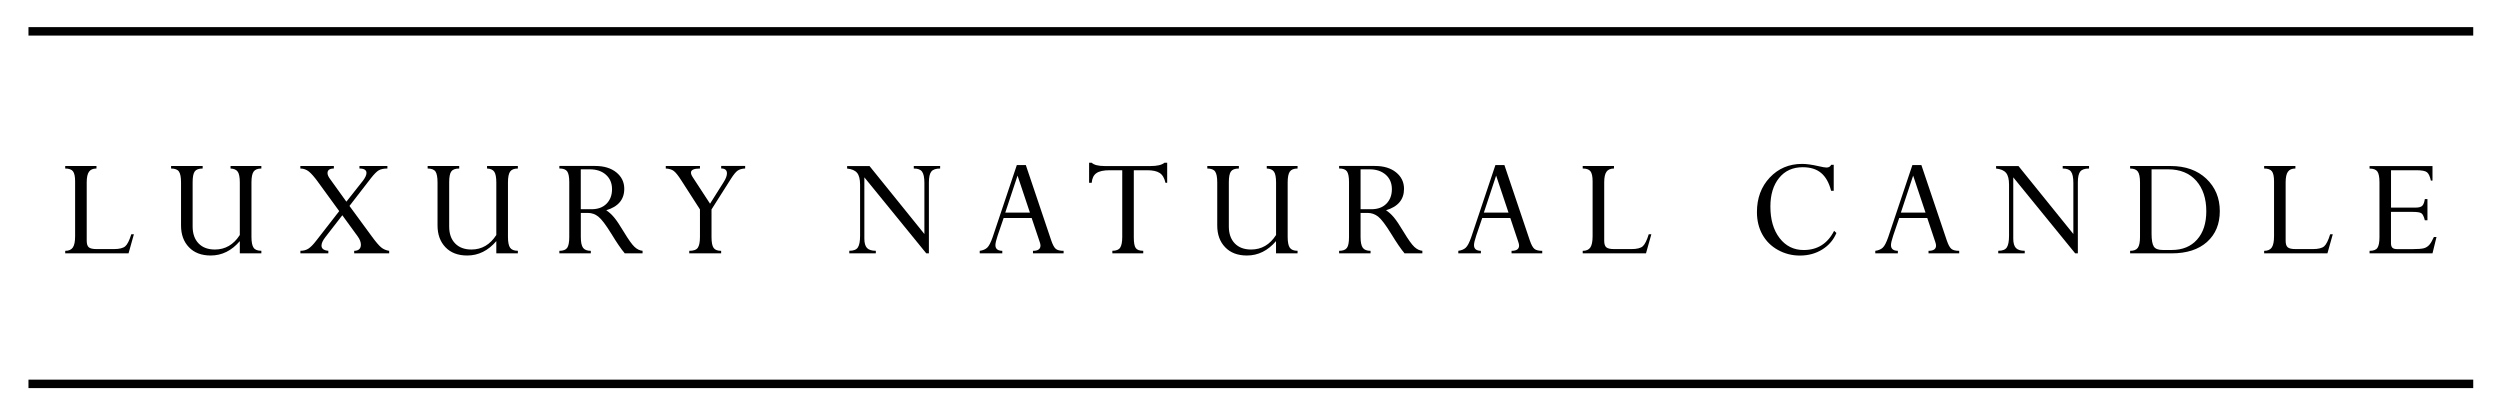 <?xml version="1.0" encoding="utf-8"?>
<!-- Generator: Adobe Illustrator 27.8.1, SVG Export Plug-In . SVG Version: 6.00 Build 0)  -->
<svg version="1.1" id="Layer_1" xmlns="http://www.w3.org/2000/svg" xmlns:xlink="http://www.w3.org/1999/xlink" x="0px" y="0px"
	 viewBox="0 0 555.85 89.36" style="enable-background:new 0 0 555.85 89.36;" xml:space="preserve">
<g>
	<g>
		<path d="M29.19,52.09h0.58l-1.19,4.24H14.5v-0.56c0.8,0,1.36-0.25,1.7-0.75c0.34-0.5,0.5-1.33,0.5-2.5V40.29
			c0-1.05-0.16-1.78-0.47-2.2c-0.31-0.41-0.89-0.62-1.73-0.62v-0.56h6.95v0.56c-0.77,0-1.33,0.24-1.66,0.71
			c-0.34,0.47-0.51,1.26-0.51,2.35v12.98c0,0.72,0.15,1.21,0.46,1.47c0.3,0.27,0.89,0.4,1.75,0.4h3.86c1.19,0,2.02-0.21,2.5-0.62
			C28.32,54.35,28.77,53.46,29.19,52.09z"/>
		<path d="M53.32,52.25V40.57c0-1.14-0.15-1.93-0.45-2.38c-0.3-0.45-0.84-0.69-1.61-0.72v-0.56h6.85v0.56
			c-0.83,0-1.4,0.23-1.72,0.68c-0.32,0.45-0.48,1.26-0.48,2.42v12.11c0,1.14,0.16,1.94,0.47,2.39c0.31,0.46,0.89,0.69,1.73,0.69
			v0.56h-4.79v-2.71c-1.82,2.13-3.98,3.2-6.47,3.2c-2.05,0-3.67-0.61-4.84-1.84c-1.18-1.22-1.76-2.84-1.76-4.85v-9.55
			c0-1.16-0.15-1.97-0.46-2.42c-0.3-0.45-0.89-0.68-1.75-0.68v-0.56h7.02v0.56c-0.87,0-1.46,0.22-1.77,0.66
			c-0.31,0.44-0.46,1.24-0.46,2.4v9.83c0,1.59,0.44,2.84,1.31,3.75c0.87,0.91,2.09,1.37,3.64,1.37
			C50.08,55.48,51.93,54.41,53.32,52.25z"/>
		<path d="M82.51,39.57l-4.81,6.22l4.95,6.75c0.89,1.22,1.59,2.04,2.08,2.45c0.49,0.41,1.09,0.67,1.8,0.78v0.56h-7.78v-0.56
			c0.99-0.02,1.49-0.48,1.49-1.37c0-0.58-0.24-1.19-0.71-1.84l-3.42-4.7l-3.75,4.84c-0.59,0.75-0.88,1.39-0.88,1.91
			c0,0.68,0.51,1.06,1.52,1.15v0.56h-6.21v-0.56c0.7,0,1.31-0.16,1.8-0.49c0.5-0.33,1.07-0.91,1.72-1.76l5.11-6.57l-4.69-6.44
			c-0.8-1.12-1.49-1.9-2.04-2.35c-0.56-0.45-1.2-0.68-1.91-0.68v-0.56h7.45v0.56c-0.94,0-1.41,0.34-1.41,1.01
			c0,0.37,0.17,0.77,0.5,1.23l3.69,5.13l3.63-4.59c0.56-0.72,0.84-1.32,0.84-1.8c0-0.65-0.52-0.98-1.56-0.98v-0.56h6.21v0.56
			c-0.8,0-1.42,0.13-1.89,0.38C83.79,38.1,83.21,38.68,82.51,39.57z"/>
		<path d="M110.35,52.25V40.57c0-1.14-0.15-1.93-0.45-2.38c-0.3-0.45-0.84-0.69-1.61-0.72v-0.56h6.85v0.56
			c-0.83,0-1.4,0.23-1.72,0.68c-0.32,0.45-0.48,1.26-0.48,2.42v12.11c0,1.14,0.16,1.94,0.47,2.39s0.89,0.69,1.73,0.69v0.56h-4.79
			v-2.71c-1.82,2.13-3.98,3.2-6.47,3.2c-2.05,0-3.67-0.61-4.84-1.84c-1.17-1.22-1.76-2.84-1.76-4.85v-9.55
			c0-1.16-0.15-1.97-0.45-2.42c-0.3-0.45-0.89-0.68-1.75-0.68v-0.56h7.02v0.56c-0.87,0-1.46,0.22-1.77,0.66
			c-0.31,0.44-0.46,1.24-0.46,2.4v9.83c0,1.59,0.43,2.84,1.31,3.75c0.87,0.91,2.09,1.37,3.64,1.37
			C107.11,55.48,108.96,54.41,110.35,52.25z"/>
		<path d="M130.71,47.34h-1.57v5.34c0,1.15,0.16,1.95,0.49,2.41c0.33,0.45,0.9,0.68,1.73,0.68v0.56h-6.99v-0.56
			c0.86,0,1.44-0.23,1.75-0.68c0.3-0.45,0.45-1.25,0.45-2.4V40.5c0-1.15-0.15-1.94-0.45-2.38s-0.88-0.66-1.75-0.66v-0.56h7.96
			c1.96,0,3.53,0.48,4.71,1.43c1.17,0.95,1.76,2.17,1.76,3.65c0,2.38-1.34,3.97-4.01,4.77c0.59,0.38,1.16,0.89,1.72,1.55
			c0.56,0.66,1.29,1.75,2.2,3.27c1.02,1.69,1.81,2.8,2.38,3.33c0.57,0.53,1.17,0.81,1.78,0.86v0.56h-3.97
			c-0.82-0.98-1.81-2.43-2.96-4.33c-1.24-2-2.2-3.28-2.91-3.83C132.34,47.61,131.56,47.34,130.71,47.34z M131.17,37.65h-2.04v8.87
			h2.38c1.42,0,2.54-0.41,3.35-1.23c0.81-0.82,1.22-1.9,1.22-3.24c0-1.31-0.45-2.38-1.35-3.19
			C133.84,38.06,132.65,37.65,131.17,37.65z"/>
		<path d="M162.57,39.67l-4.37,6.89v6.12c0,1.18,0.15,1.99,0.46,2.43c0.3,0.44,0.86,0.66,1.68,0.66v0.56h-7.09v-0.56
			c0.96,0,1.6-0.23,1.91-0.7c0.31-0.47,0.47-1.26,0.47-2.39v-6.12l-4.14-6.44c-0.68-1.07-1.24-1.77-1.67-2.1
			c-0.43-0.33-1.03-0.51-1.79-0.55v-0.56h7.6v0.56c-1.34,0-2,0.3-2,0.91c0,0.28,0.13,0.62,0.4,1.03l3.84,5.88l3.08-4.88
			c0.45-0.73,0.68-1.35,0.68-1.87c0-0.72-0.43-1.08-1.28-1.08v-0.56h5.33v0.56c-0.72,0.04-1.27,0.2-1.66,0.47
			C163.61,38.21,163.14,38.79,162.57,39.67z"/>
		<path d="M203.17,37.47v-0.56h5.86v0.56c-0.94,0-1.59,0.22-1.95,0.66c-0.36,0.44-0.55,1.24-0.55,2.4v15.79h-0.59l-13.76-16.89
			v13.64c0,0.96,0.2,1.65,0.59,2.07c0.39,0.41,1.05,0.62,1.96,0.62v0.56h-5.9v-0.56c0.94,0,1.57-0.24,1.9-0.74
			c0.33-0.49,0.5-1.36,0.5-2.6V41.07c0-1.23-0.22-2.11-0.67-2.64c-0.45-0.54-1.18-0.85-2.21-0.95v-0.56h4.98l12.2,15.11V40.67
			c0-1.19-0.17-2.02-0.51-2.49C204.7,37.7,204.08,37.47,203.17,37.47z"/>
		<path d="M229.67,56.33v-0.56c1.11,0,1.67-0.39,1.67-1.16c0-0.22-0.05-0.47-0.15-0.75l-1.81-5.39h-6.23l-1.33,3.9
			c-0.33,0.98-0.5,1.7-0.5,2.14c0,0.82,0.51,1.24,1.53,1.26v0.56h-5.02v-0.56c0.72-0.1,1.28-0.34,1.67-0.71
			c0.4-0.38,0.8-1.16,1.21-2.34l5.37-16.02h2l5.64,16.73c0.33,0.98,0.68,1.62,1.03,1.91c0.36,0.29,0.94,0.43,1.73,0.43v0.56H229.67z
			 M223.51,47.27h5.48l-2.75-8.23L223.51,47.27z"/>
		<path d="M255.04,37.85h-2.95v14.93c0,1.17,0.14,1.96,0.43,2.37c0.29,0.41,0.84,0.61,1.67,0.61v0.56h-6.87v-0.56
			c0.85,0,1.44-0.23,1.74-0.7c0.31-0.47,0.46-1.26,0.46-2.38V37.85h-2.81c-1.35,0-2.33,0.22-2.94,0.65
			c-0.61,0.43-0.96,1.14-1.04,2.14h-0.58v-4.45h0.58c0.52,0.49,1.49,0.73,2.91,0.73h10.18c1.47,0,2.49-0.24,3.08-0.73h0.61v4.45
			h-0.38c-0.24-1.07-0.68-1.8-1.3-2.19C257.22,38.05,256.29,37.85,255.04,37.85z"/>
		<path d="M283.72,52.25V40.57c0-1.14-0.15-1.93-0.45-2.38c-0.31-0.45-0.84-0.69-1.62-0.72v-0.56h6.85v0.56
			c-0.83,0-1.4,0.23-1.72,0.68c-0.32,0.45-0.48,1.26-0.48,2.42v12.11c0,1.14,0.16,1.94,0.47,2.39c0.32,0.46,0.89,0.69,1.73,0.69
			v0.56h-4.79v-2.71c-1.82,2.13-3.98,3.2-6.47,3.2c-2.05,0-3.67-0.61-4.84-1.84c-1.18-1.22-1.76-2.84-1.76-4.85v-9.55
			c0-1.16-0.15-1.97-0.46-2.42c-0.3-0.45-0.89-0.68-1.75-0.68v-0.56h7.02v0.56c-0.87,0-1.46,0.22-1.77,0.66
			c-0.31,0.44-0.46,1.24-0.46,2.4v9.83c0,1.59,0.44,2.84,1.31,3.75c0.87,0.91,2.09,1.37,3.64,1.37
			C280.48,55.48,282.34,54.41,283.72,52.25z"/>
		<path d="M304.08,47.34h-1.57v5.34c0,1.15,0.16,1.95,0.49,2.41c0.32,0.45,0.9,0.68,1.73,0.68v0.56h-6.99v-0.56
			c0.86,0,1.44-0.23,1.75-0.68s0.45-1.25,0.45-2.4V40.5c0-1.15-0.15-1.94-0.45-2.38s-0.88-0.66-1.75-0.66v-0.56h7.96
			c1.97,0,3.54,0.48,4.71,1.43c1.17,0.95,1.76,2.17,1.76,3.65c0,2.38-1.33,3.97-4,4.77c0.59,0.38,1.16,0.89,1.72,1.55
			c0.56,0.66,1.29,1.75,2.2,3.27c1.02,1.69,1.81,2.8,2.38,3.33c0.57,0.53,1.17,0.81,1.78,0.86v0.56h-3.97
			c-0.82-0.98-1.8-2.43-2.96-4.33c-1.23-2-2.2-3.28-2.9-3.83C305.71,47.61,304.93,47.34,304.08,47.34z M304.55,37.65h-2.04v8.87
			h2.39c1.42,0,2.54-0.41,3.35-1.23c0.81-0.82,1.22-1.9,1.22-3.24c0-1.31-0.45-2.38-1.35-3.19
			C307.21,38.06,306.02,37.65,304.55,37.65z"/>
		<path d="M336.08,56.33v-0.56c1.11,0,1.67-0.39,1.67-1.16c0-0.22-0.05-0.47-0.15-0.75l-1.8-5.39h-6.24l-1.33,3.9
			c-0.33,0.98-0.5,1.7-0.5,2.14c0,0.82,0.51,1.24,1.53,1.26v0.56h-5.02v-0.56c0.72-0.1,1.28-0.34,1.67-0.71
			c0.4-0.38,0.8-1.16,1.21-2.34l5.37-16.02h2l5.64,16.73c0.33,0.98,0.68,1.62,1.04,1.91c0.36,0.29,0.93,0.43,1.73,0.43v0.56H336.08z
			 M329.92,47.27h5.48l-2.75-8.23L329.92,47.27z"/>
		<path d="M366.58,52.09h0.58l-1.19,4.24H351.9v-0.56c0.79,0,1.36-0.25,1.7-0.75c0.33-0.5,0.5-1.33,0.5-2.5V40.29
			c0-1.05-0.16-1.78-0.47-2.2c-0.31-0.41-0.89-0.62-1.73-0.62v-0.56h6.95v0.56c-0.77,0-1.33,0.24-1.66,0.71
			c-0.34,0.47-0.51,1.26-0.51,2.35v12.98c0,0.72,0.15,1.21,0.46,1.47c0.3,0.27,0.89,0.4,1.75,0.4h3.86c1.19,0,2.03-0.21,2.5-0.62
			C365.71,54.35,366.16,53.46,366.58,52.09z"/>
		<path d="M407.71,36.63v5.79h-0.58c-0.46-1.8-1.21-3.12-2.23-3.97c-1.02-0.85-2.38-1.27-4.08-1.27c-2.21,0-3.96,0.79-5.25,2.38
			c-1.29,1.59-1.94,3.71-1.94,6.36c0,2.9,0.68,5.24,2.04,7.01c1.36,1.77,3.15,2.66,5.36,2.66c3.06,0,5.32-1.42,6.77-4.27l0.51,0.48
			c-0.65,1.55-1.7,2.77-3.15,3.67c-1.45,0.9-3.1,1.35-4.96,1.35c-1.76,0-3.38-0.41-4.88-1.24c-1.5-0.83-2.65-1.97-3.46-3.42
			c-0.81-1.45-1.22-3.12-1.22-5.01c0-3.09,0.95-5.65,2.85-7.67c1.9-2.02,4.29-3.04,7.19-3.04c0.97,0,2.2,0.17,3.69,0.51
			c0.84,0.2,1.42,0.3,1.74,0.3c0.5,0,0.84-0.2,1.04-0.61H407.71z"/>
		<path d="M428.79,56.33v-0.56c1.11,0,1.67-0.39,1.67-1.16c0-0.22-0.05-0.47-0.15-0.75l-1.8-5.39h-6.24l-1.33,3.9
			c-0.33,0.98-0.5,1.7-0.5,2.14c0,0.82,0.51,1.24,1.53,1.26v0.56h-5.02v-0.56c0.72-0.1,1.28-0.34,1.67-0.71
			c0.4-0.38,0.8-1.16,1.21-2.34l5.37-16.02h2l5.64,16.73c0.33,0.98,0.68,1.62,1.04,1.91c0.36,0.29,0.93,0.43,1.73,0.43v0.56H428.79z
			 M422.64,47.27h5.48l-2.75-8.23L422.64,47.27z"/>
		<path d="M458.62,37.47v-0.56h5.86v0.56c-0.94,0-1.59,0.22-1.95,0.66c-0.36,0.44-0.54,1.24-0.54,2.4v15.79h-0.6l-13.76-16.89v13.64
			c0,0.96,0.2,1.65,0.59,2.07c0.39,0.41,1.05,0.62,1.96,0.62v0.56h-5.89v-0.56c0.94,0,1.57-0.24,1.9-0.74
			c0.33-0.49,0.5-1.36,0.5-2.6V41.07c0-1.23-0.22-2.11-0.67-2.64c-0.45-0.54-1.18-0.85-2.21-0.95v-0.56h4.98l12.2,15.11V40.67
			c0-1.19-0.17-2.02-0.51-2.49C460.15,37.7,459.53,37.47,458.62,37.47z"/>
		<path d="M473.61,56.33v-0.56c0.83,0,1.41-0.23,1.72-0.69c0.32-0.46,0.48-1.26,0.48-2.39V40.57c0-1.16-0.16-1.97-0.48-2.42
			c-0.32-0.45-0.89-0.68-1.72-0.68v-0.56h8.98c3.32,0,5.97,0.94,7.97,2.83c1.99,1.89,2.99,4.29,2.99,7.2c0,2.86-0.94,5.14-2.83,6.84
			c-1.89,1.7-4.51,2.55-7.87,2.55H473.61z M482.07,37.65h-3.69v14.34c0,1.38,0.17,2.32,0.5,2.83c0.33,0.51,0.99,0.76,1.99,0.76h2
			c2.38,0,4.26-0.77,5.63-2.31c1.37-1.54,2.05-3.64,2.05-6.3c0-2.83-0.75-5.09-2.24-6.78C486.81,38.5,484.73,37.65,482.07,37.65z"/>
		<path d="M518.09,52.09h0.58l-1.19,4.24h-14.07v-0.56c0.79,0,1.36-0.25,1.7-0.75c0.33-0.5,0.5-1.33,0.5-2.5V40.29
			c0-1.05-0.16-1.78-0.47-2.2c-0.31-0.41-0.89-0.62-1.73-0.62v-0.56h6.95v0.56c-0.77,0-1.33,0.24-1.66,0.71
			c-0.34,0.47-0.51,1.26-0.51,2.35v12.98c0,0.72,0.15,1.21,0.46,1.47c0.3,0.27,0.89,0.4,1.75,0.4h3.86c1.19,0,2.03-0.21,2.5-0.62
			C517.22,54.35,517.67,53.46,518.09,52.09z"/>
		<path d="M539.14,44.26h0.58v4.72h-0.58c-0.21-0.83-0.46-1.35-0.76-1.56s-0.95-0.31-1.95-0.31h-4.82v6.95
			c0,0.49,0.11,0.83,0.32,1.03s0.58,0.3,1.1,0.3h3.39c1.21,0,2.05-0.07,2.52-0.2c0.46-0.13,0.86-0.38,1.18-0.74
			c0.32-0.36,0.66-0.94,1.03-1.75h0.58l-0.89,3.63h-13.99v-0.56c0.87,0,1.46-0.22,1.75-0.67c0.3-0.45,0.45-1.24,0.45-2.38V40.57
			c0-1.18-0.15-1.99-0.46-2.43c-0.31-0.44-0.89-0.66-1.74-0.66v-0.56h13.99v3.24h-0.36c-0.2-0.93-0.48-1.54-0.85-1.85
			s-1.17-0.46-2.41-0.46h-5.6v8.31h5.43c0.74,0,1.24-0.13,1.51-0.4C538.83,45.5,539.02,45,539.14,44.26z"/>
	</g>
</g>
<g>
	<rect x="6.33" y="6.03" width="543.57" height="1.88"/>
</g>
<g>
	<rect x="6.33" y="84.41" width="543.57" height="1.88"/>
</g>
</svg>
